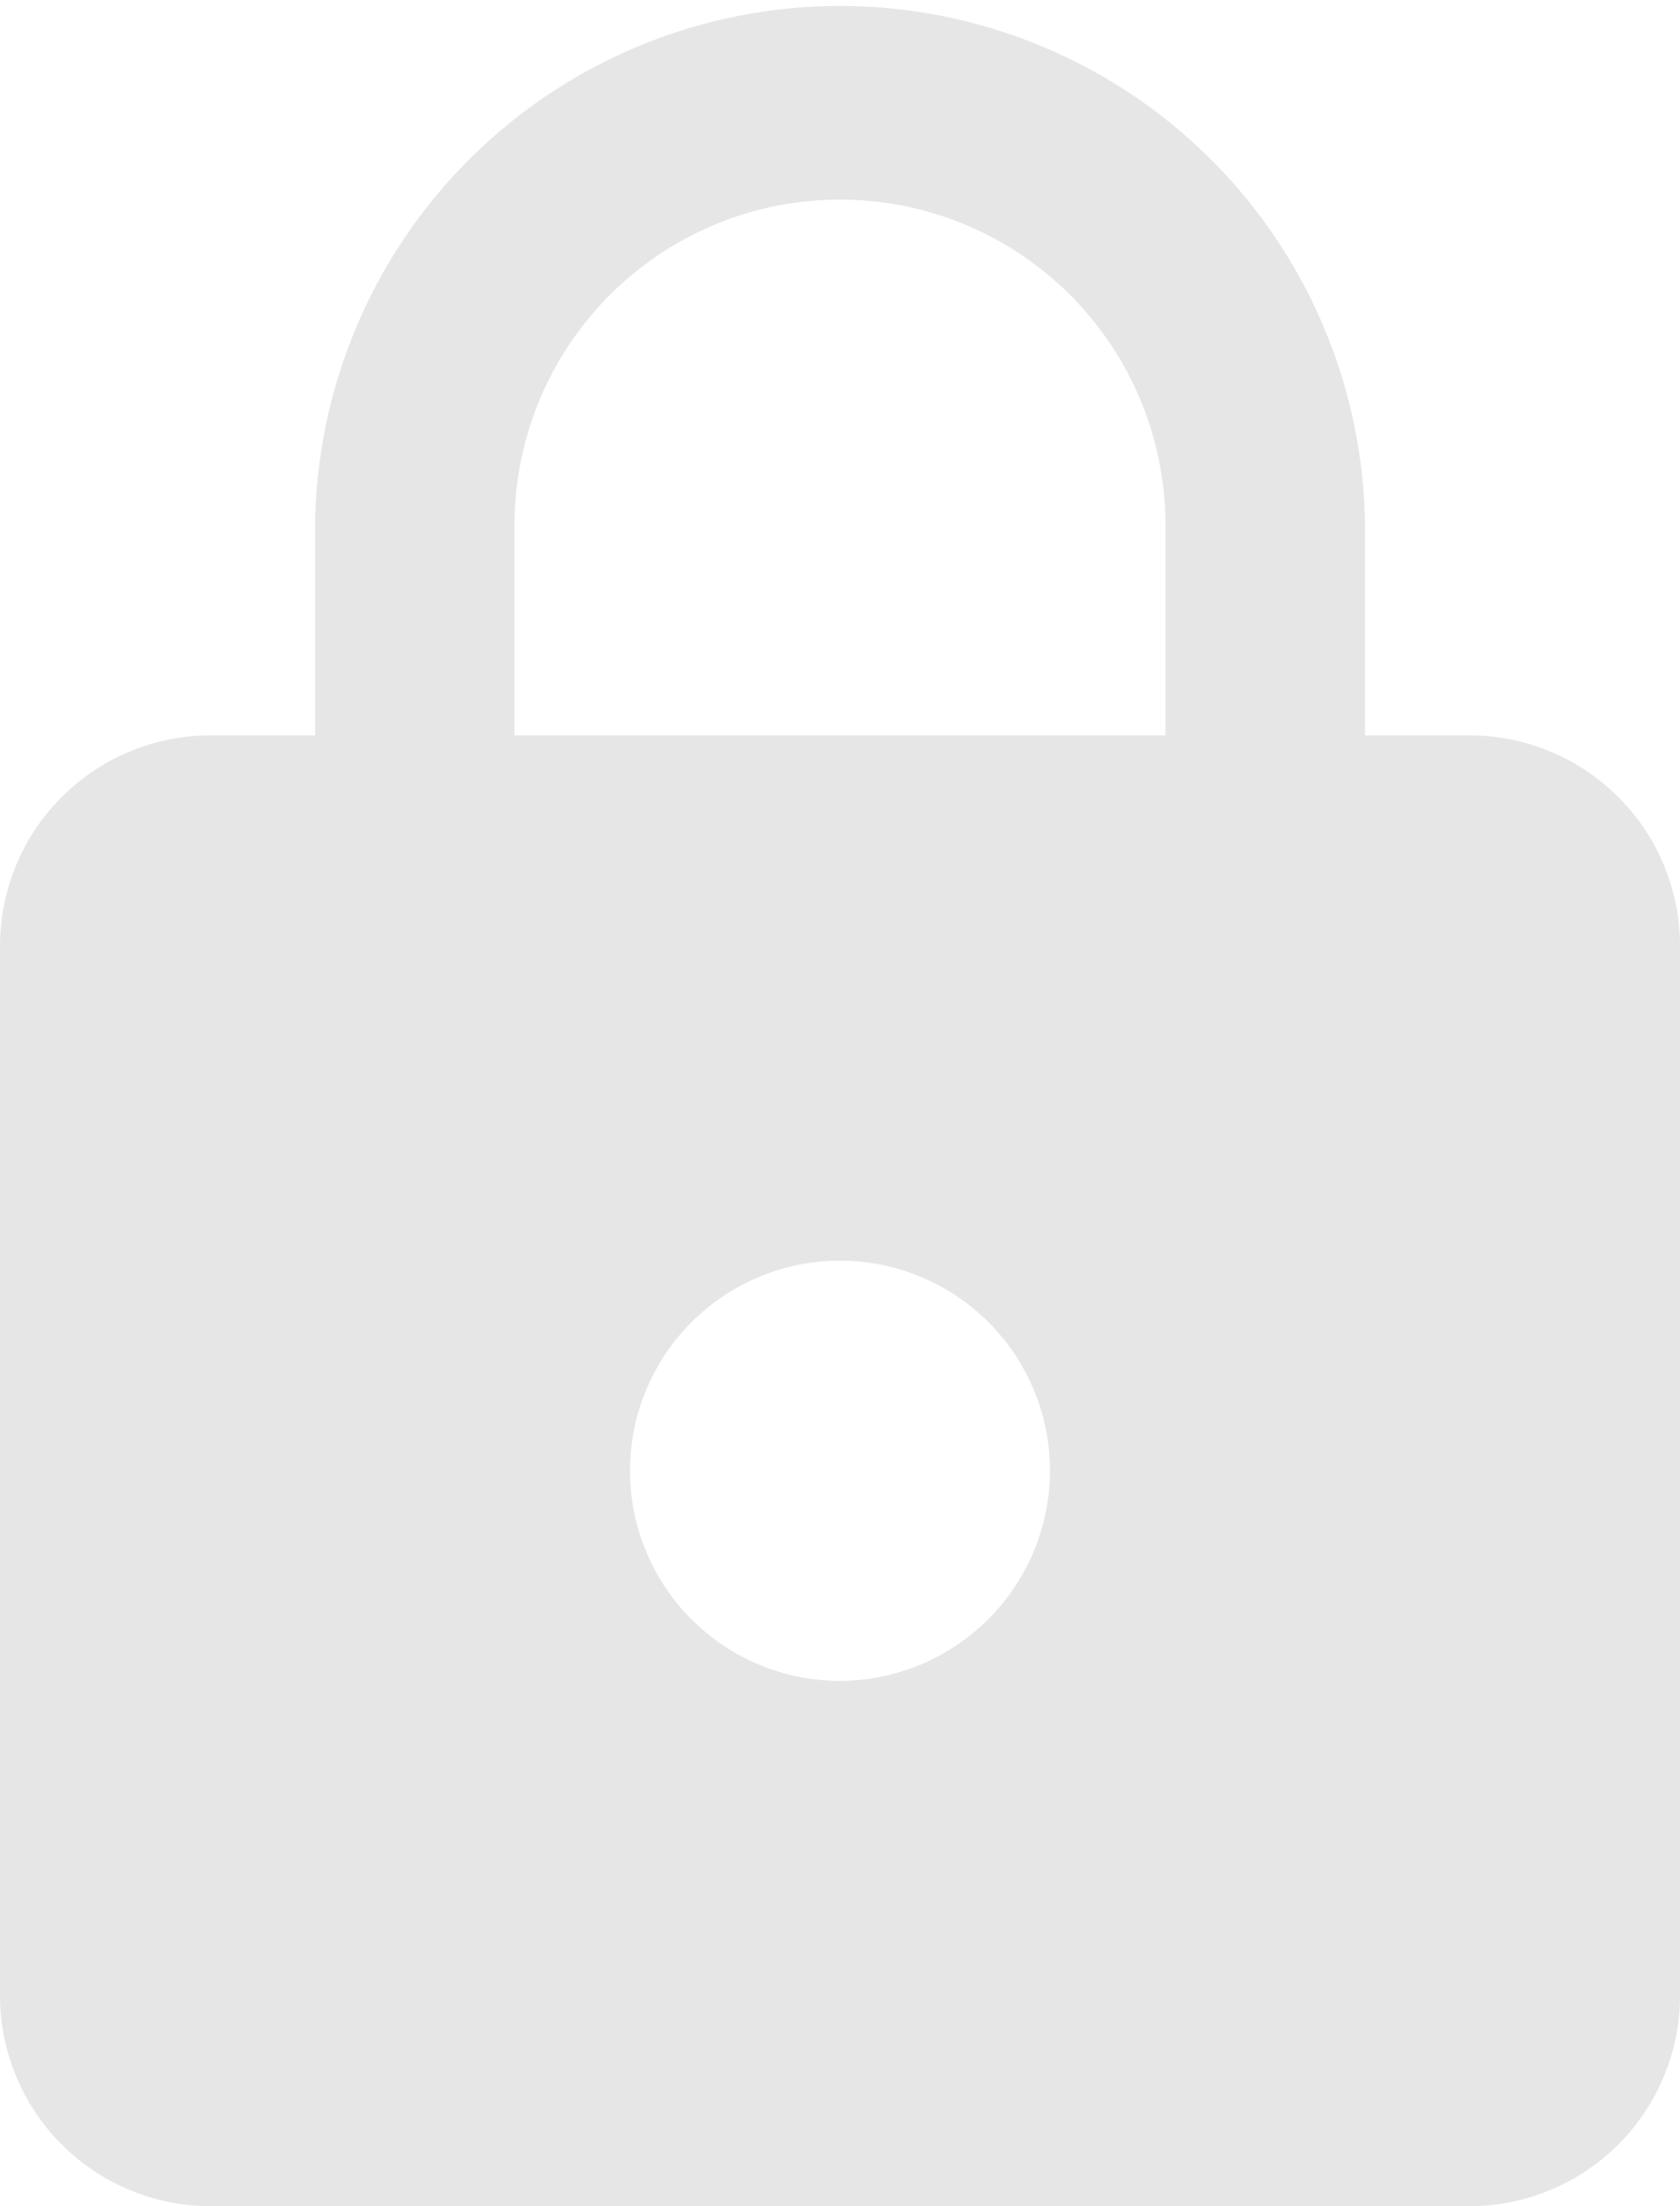 <svg xmlns="http://www.w3.org/2000/svg" width="99.048" height="130" viewBox="0 0 99.048 130"><g opacity="0.1"><g><path d="M150.417 43.333h-6.19V30.952a30.952 30.952 0 0 0-61.9 0v12.381h-6.19A12.417 12.417 0 0 0 63.75 55.714v61.9A12.417 12.417 0 0 0 76.131 130h74.286a12.417 12.417 0 0 0 12.383-12.381v-61.9a12.417 12.417 0 0 0-12.383-12.386zm-37.143 55.715a12.381 12.381 0 1 1 12.381-12.381 12.417 12.417 0 0 1-12.381 12.381zm19.19-55.714H94.083V30.952a19.19 19.19 0 0 1 38.381 0z" transform="translate(-63.75) translate(63.75) translate(-63.75)"/></g></g></svg>